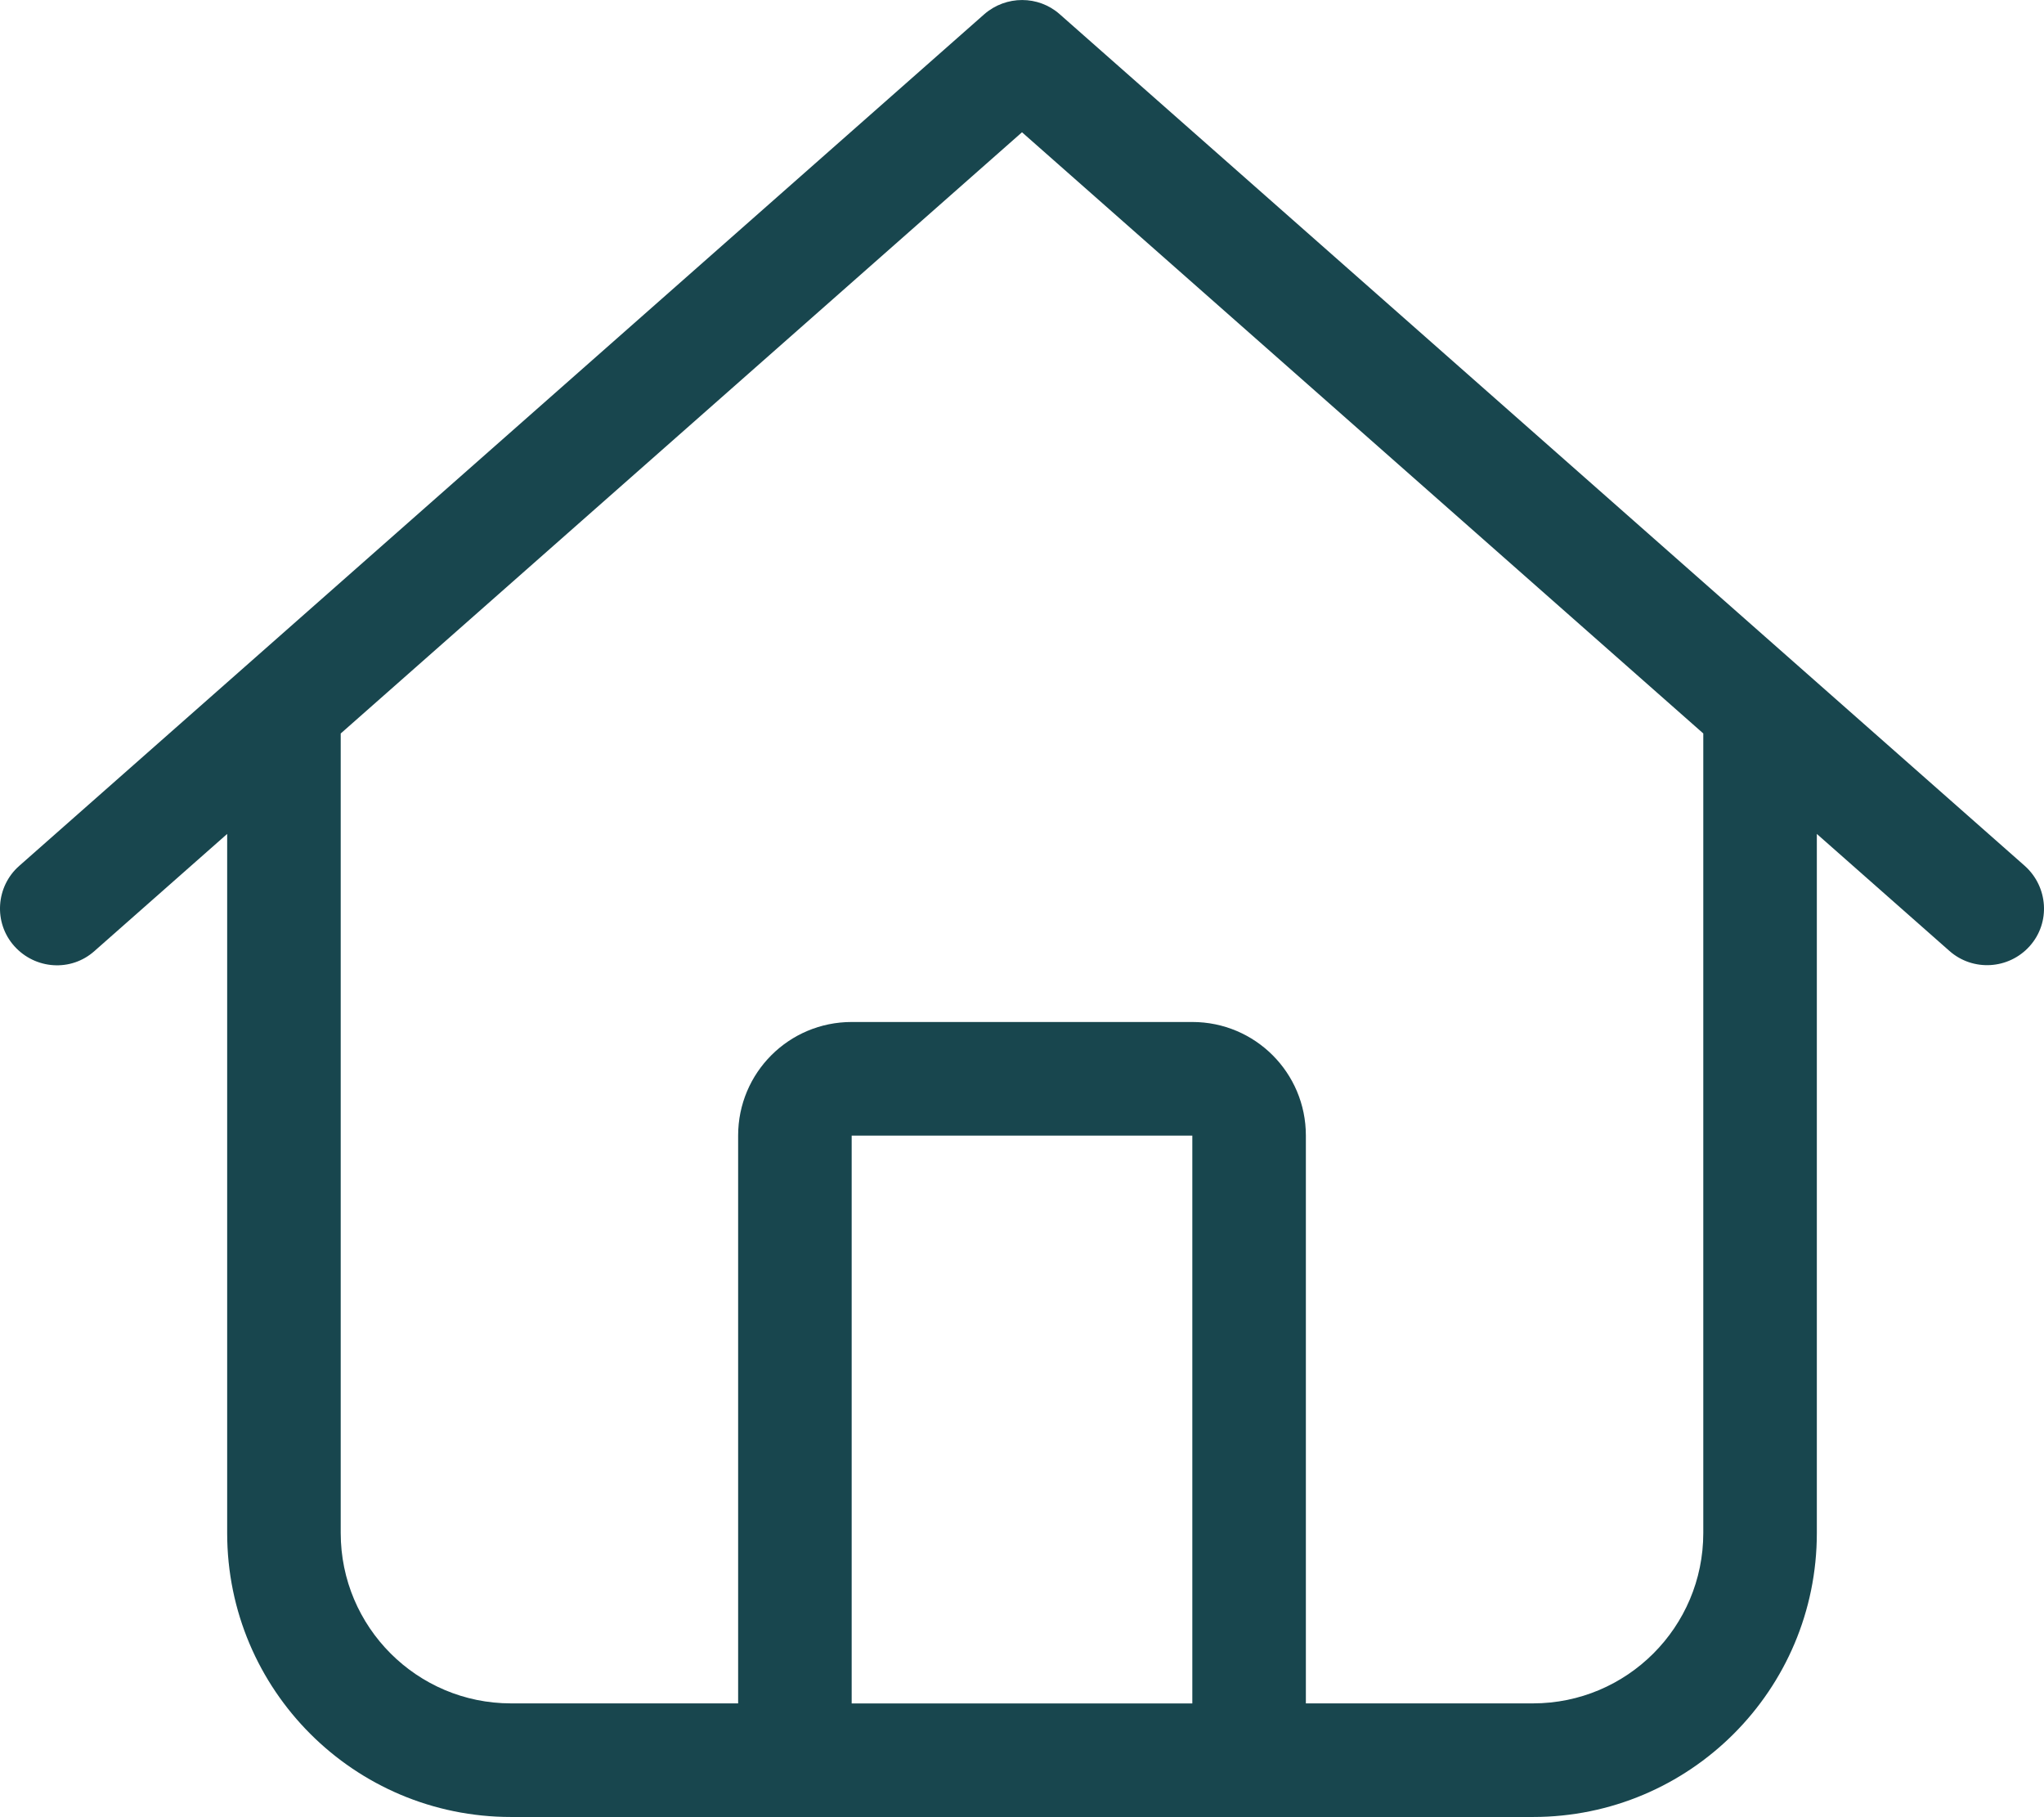 <?xml version="1.0" encoding="UTF-8"?> <svg xmlns="http://www.w3.org/2000/svg" id="Layer_1" data-name="Layer 1" viewBox="0 0 576.04 511.98"><defs><style> .cls-1 { fill: #18464e; stroke-width: 0px; } </style></defs><path class="cls-1" d="M298.62,3.98c-6-5.3-15.1-5.3-21.2,0L5.42,243.98c-6.6,5.8-7.3,16-1.4,22.6,5.9,6.6,16,7.3,22.6,1.4l37.4-33v197c0,44.2,35.8,80,80,80h288c44.2,0,80-35.8,80-80v-197l37.4,33c6.6,5.8,16.7,5.2,22.6-1.4s5.2-16.7-1.4-22.6L298.62,3.98ZM96.02,431.98v-225.3L288.02,37.27l192,169.4v225.3c0,26.5-21.5,48-48,48h-64v-160c0-17.7-14.3-32-32-32h-96c-17.7,0-32,14.3-32,32v160h-64c-26.5,0-48-21.5-48-48ZM240.02,479.98v-160h96v160h-96Z"></path></svg> 